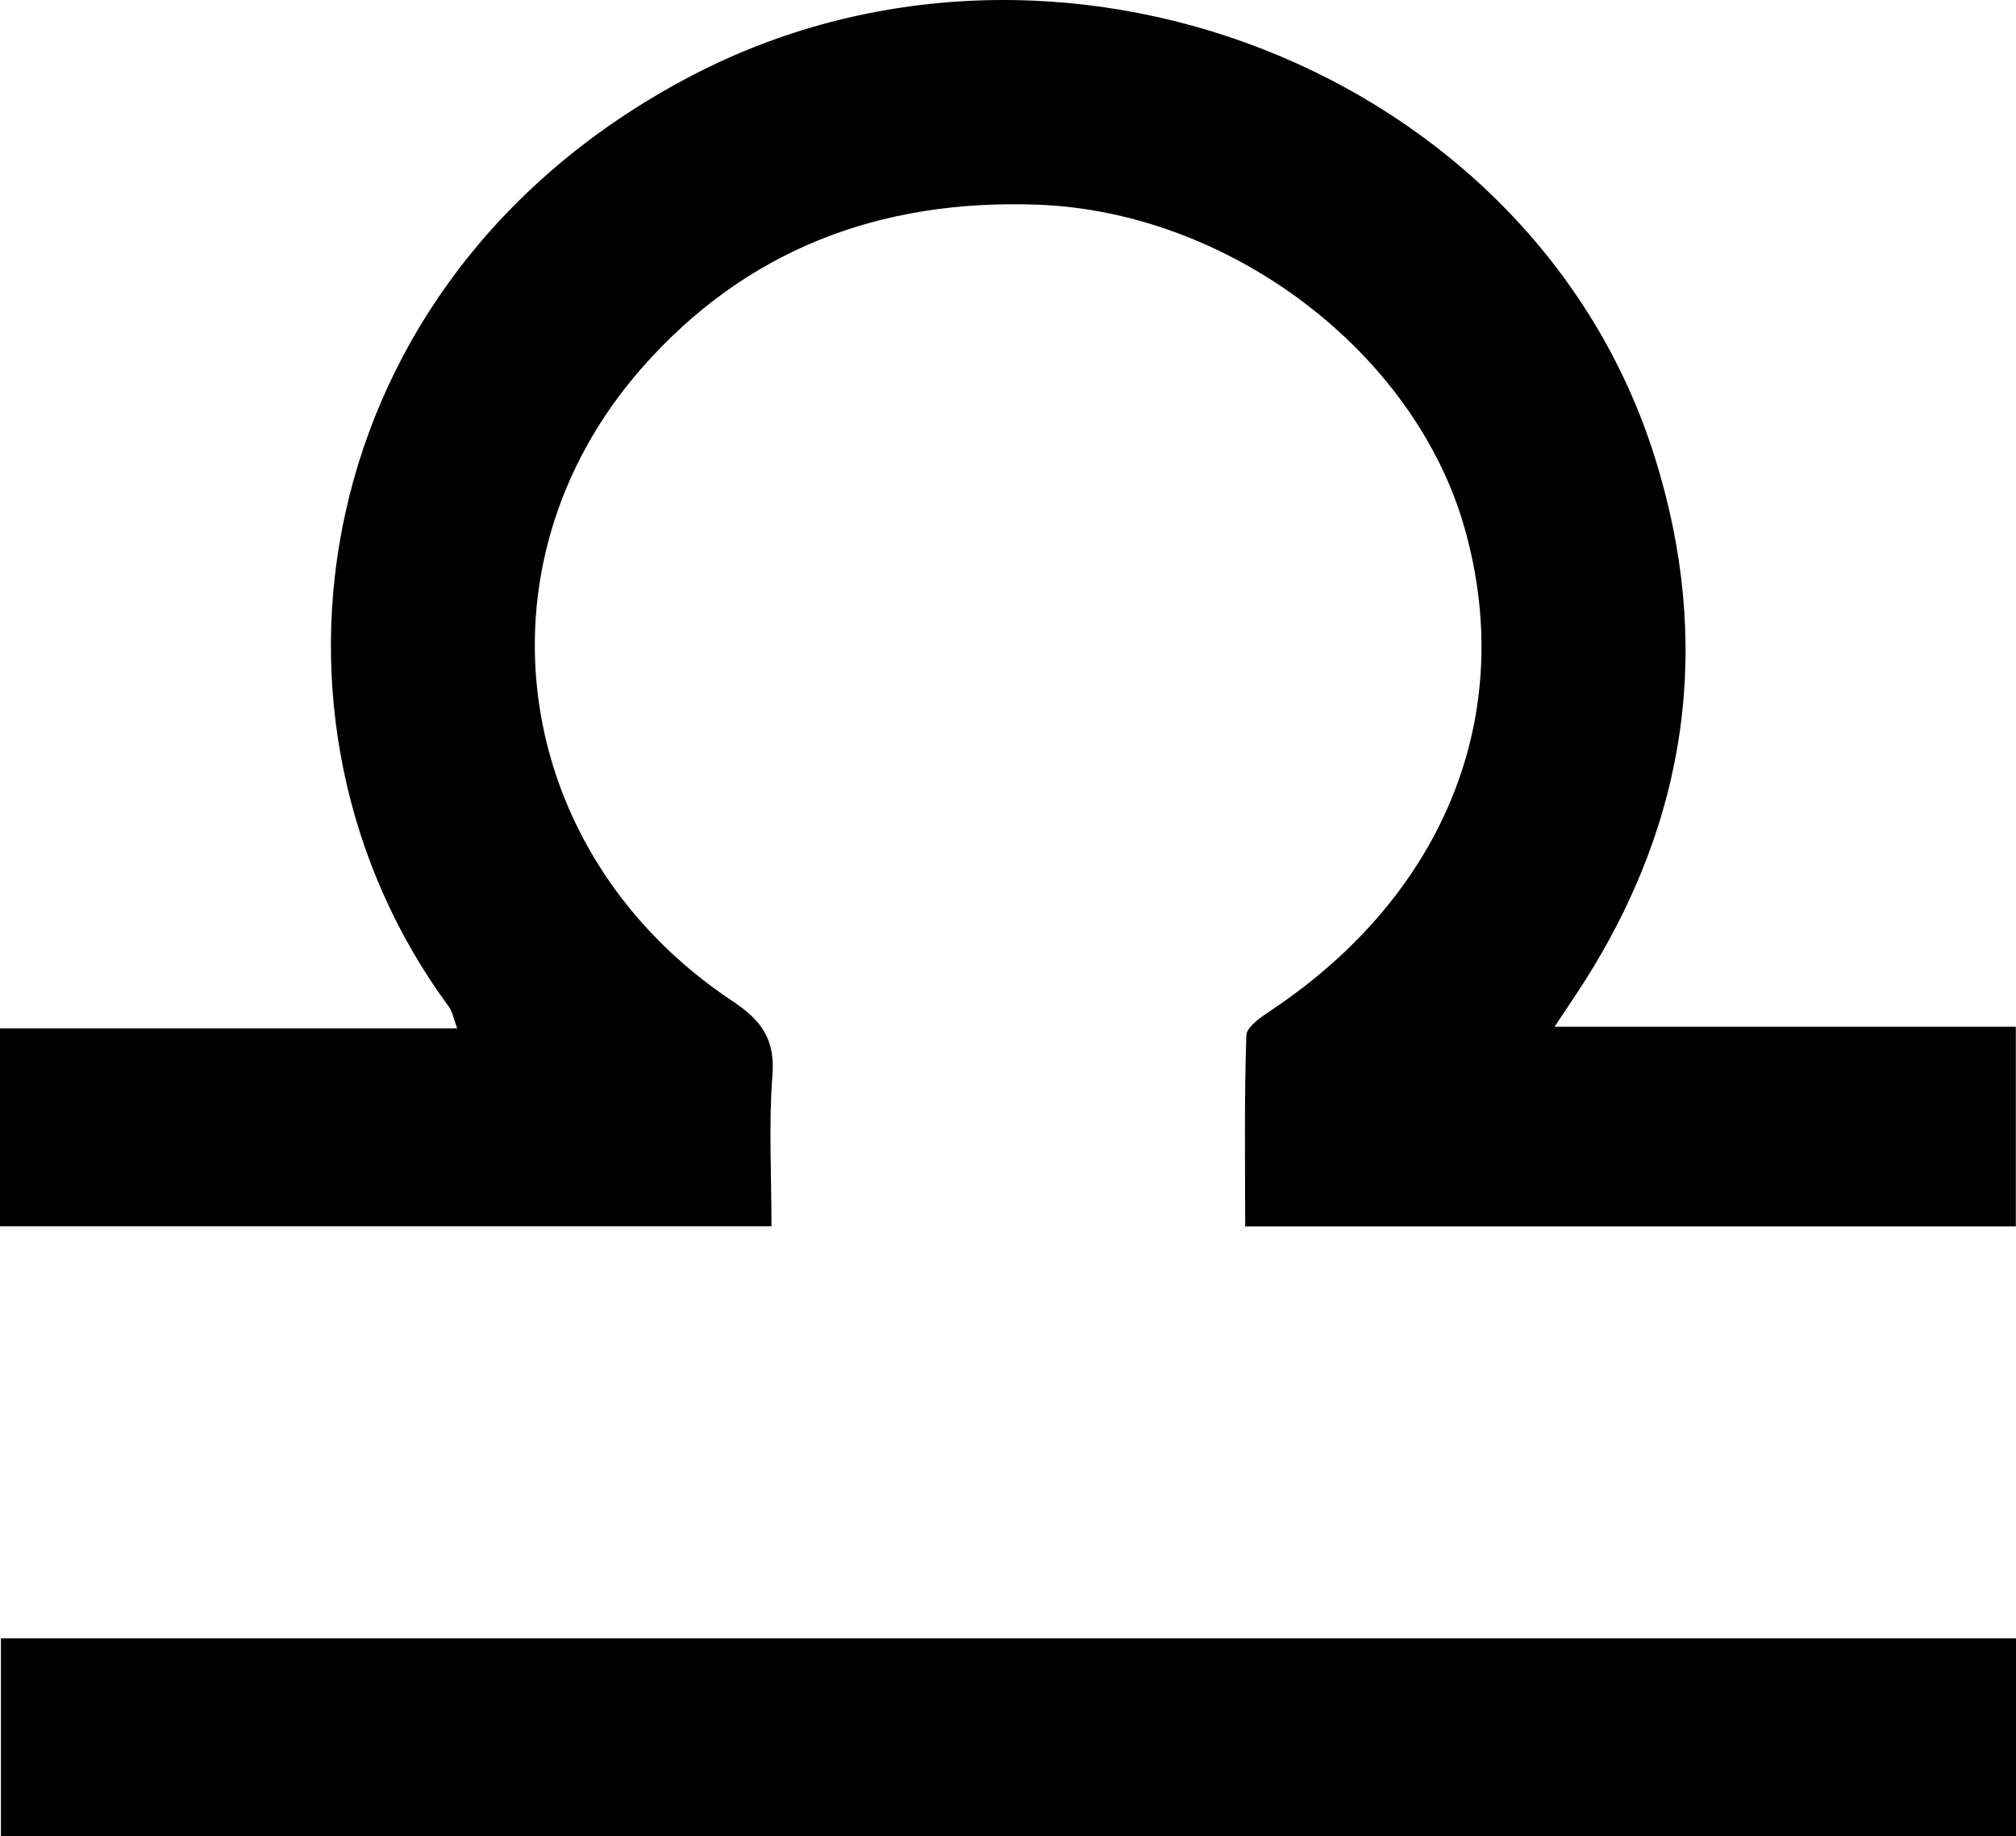 <?xml version="1.0" encoding="UTF-8"?>
<svg id="Layer_2" data-name="Layer 2" xmlns="http://www.w3.org/2000/svg" viewBox="0 0 238.08 216.87">
  <defs>
    <style>
      .cls-1 {
        fill: #000;
        stroke-width: 0px;
      }
    </style>
  </defs>
  <g id="Layer_1-2" data-name="Layer 1">
    <g>
      <path class="cls-1" d="M183.58,121.27h54.48v23.58h-91.01c0-7.41-.12-14.99.14-22.56.03-1.04,1.79-2.21,2.96-2.99,20.49-13.69,29.03-34.94,22.82-56.9-5.92-20.93-27.85-37.42-50.49-38.23-18.6-.66-34.46,5.33-46.76,19.38-20.37,23.28-15.4,57.31,10.8,74.7,3.42,2.27,5.03,4.51,4.7,8.76-.45,5.78-.11,11.62-.11,17.82H0v-23.37h53.99c-.45-1.22-.56-2-.98-2.56-24.88-33.72-16.99-85.74,28.17-109.7,43.35-23,99.88-.95,114.24,44.79,6.87,21.89,3.98,42.76-8.46,62.18-.89,1.38-1.81,2.74-3.38,5.11Z"/>
      <path class="cls-1" d="M238.08,193.49v23.39H.11v-23.39h237.97Z"/>
    </g>
  </g>
</svg>